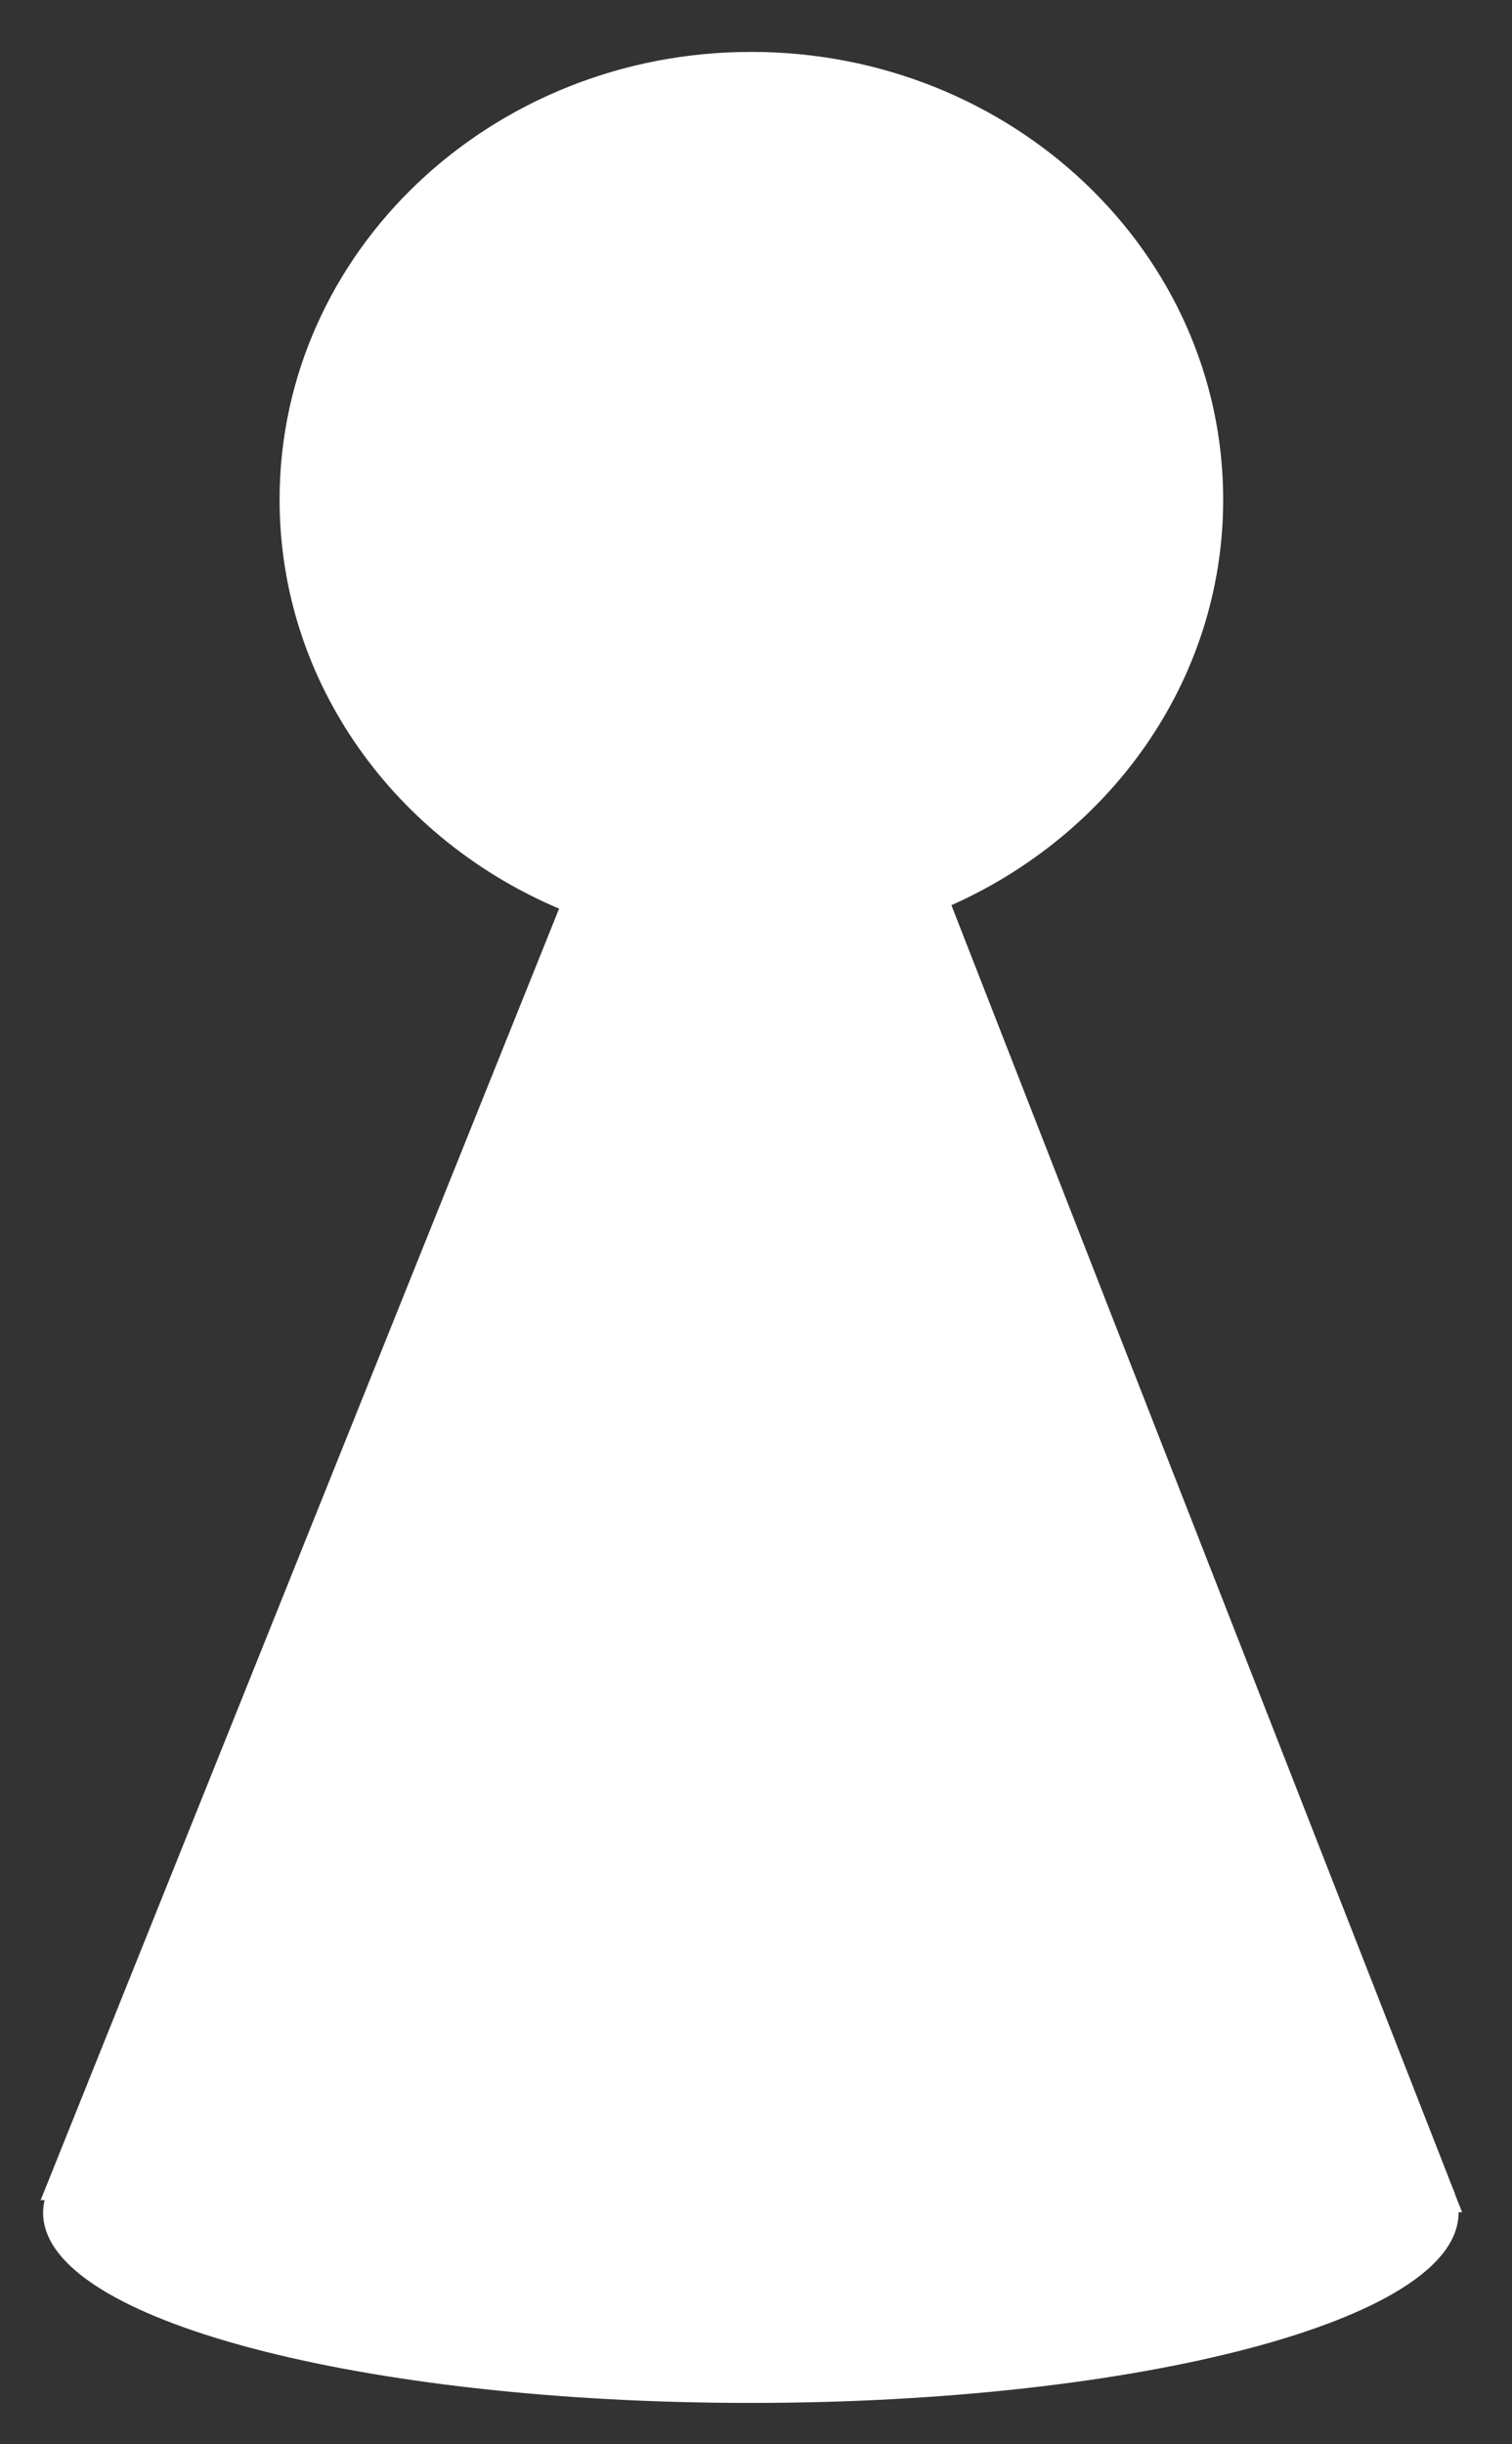 <?xml version="1.0"?><svg width="650" height="1050" xmlns="http://www.w3.org/2000/svg">
 <rect width="100%" height="100%" fill="#333333" stroke="none"/>
 <g>
  <title>Layer 1</title>
  <g id="layer1">
   <path fill="#ffffff" stroke="#ffffff" stroke-width="3.413" stroke-miterlimit="4" stroke-dashoffset="0" id="path2931" d="m322.958,24c-111.063,0 -201.057,85.329 -201.057,190.635c0,78.193 49.628,145.357 120.658,174.778l-69.527,172.966l-153.032,381.045l1.434,0c-0.79,2.357 -1.195,4.725 -1.195,7.136c0,44.187 135.379,79.973 302.48,79.973c167.101,0 302.599,-35.786 302.599,-79.973c0,-0.652 -0.06,-1.277 -0.119,-1.925l0.836,0l-1.792,-4.531c-0.357,-1.176 -0.766,-2.351 -1.314,-3.512l-146.939,-375.608l-69.169,-177.043c69.185,-30.144 117.312,-96.383 117.312,-173.306c0,-105.307 -90.112,-190.635 -201.175,-190.635l0,0z"/>
  </g>
 </g>
</svg>